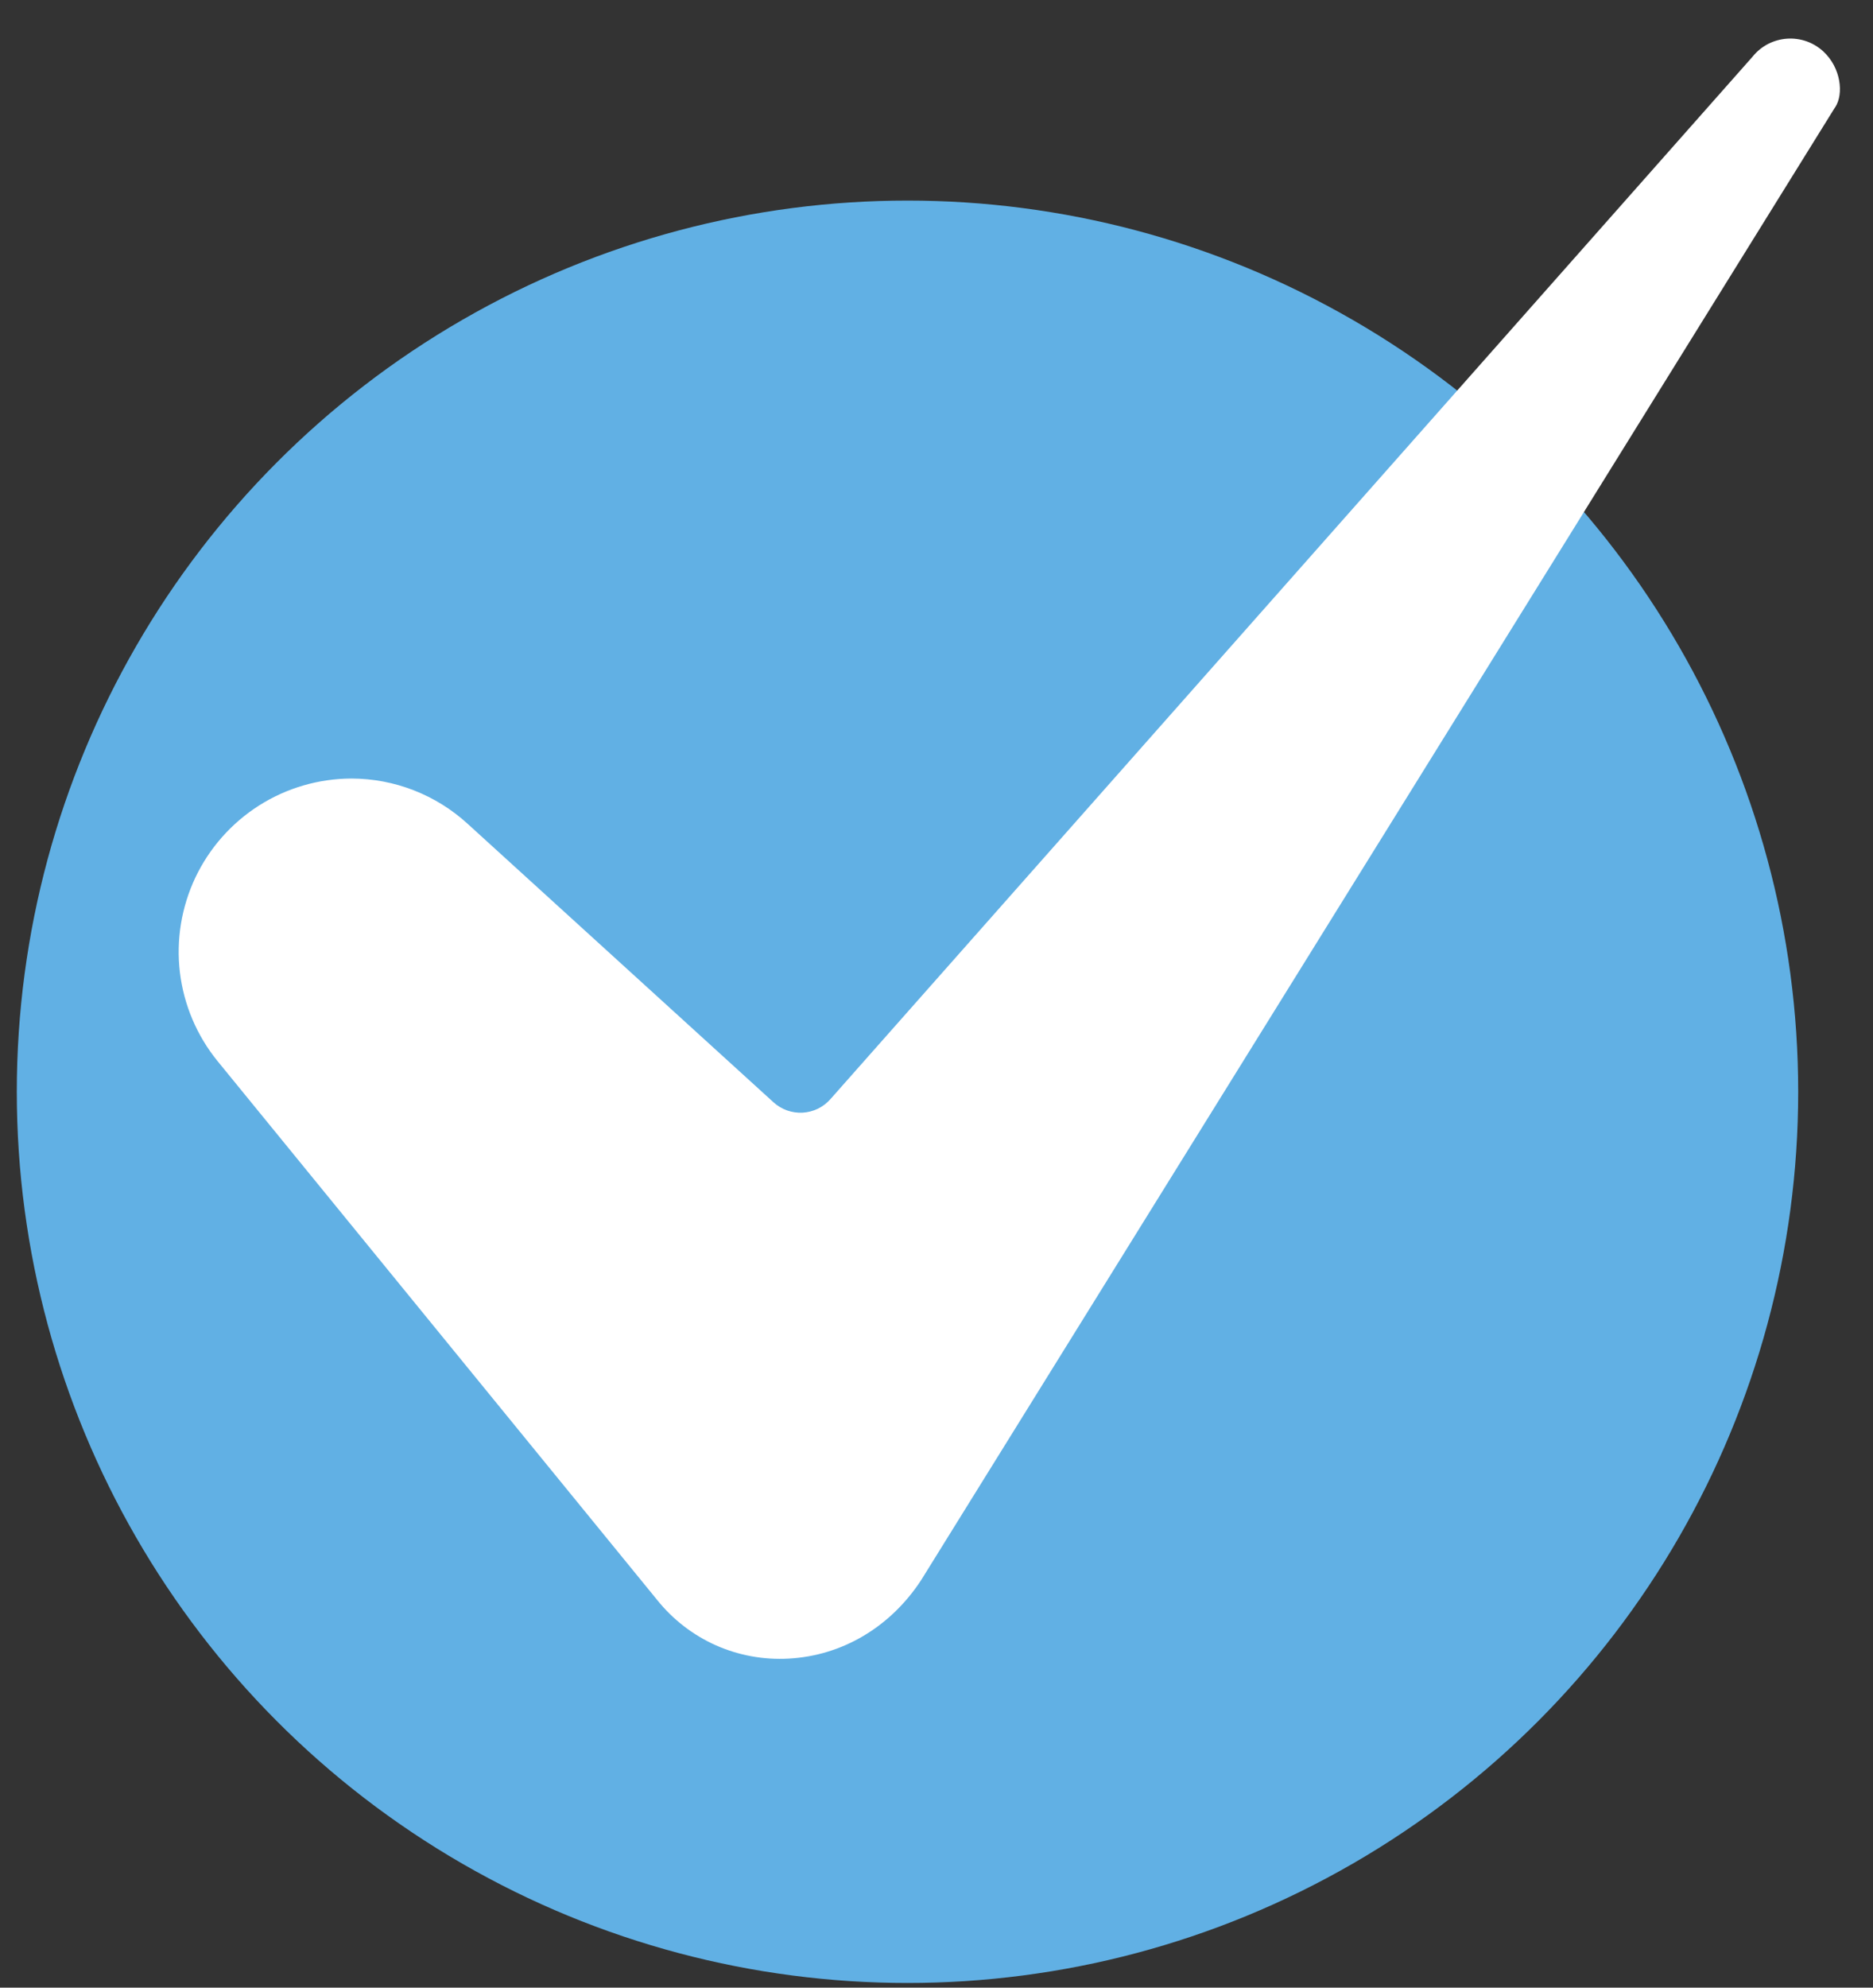 <svg width="33" height="35" viewBox="0 0 33 35" fill="none" xmlns="http://www.w3.org/2000/svg">
<rect x="0" y="0" width="33" height="35" fill="#333333" stroke="none"/>
<circle cx="15.989" cy="19.225" r="15.693" fill="#61B0E4"/>
<path d="M6.191 13.709C5.615 13.711 5.051 13.875 4.564 14.184C4.078 14.493 3.689 14.933 3.442 15.453C3.196 15.974 3.101 16.554 3.17 17.126C3.24 17.698 3.469 18.238 3.833 18.685L11.582 28.178C11.858 28.521 12.213 28.794 12.615 28.973C13.018 29.151 13.457 29.231 13.897 29.206C14.838 29.155 15.687 28.652 16.229 27.825L32.326 1.899C32.329 1.895 32.332 1.891 32.335 1.887C32.486 1.655 32.437 1.195 32.125 0.906C32.039 0.827 31.938 0.766 31.828 0.727C31.718 0.689 31.601 0.673 31.485 0.681C31.369 0.689 31.255 0.721 31.151 0.774C31.048 0.828 30.956 0.902 30.882 0.993C30.876 1 30.87 1.007 30.864 1.014L14.629 19.357C14.568 19.426 14.492 19.483 14.409 19.524C14.325 19.564 14.233 19.588 14.14 19.593C14.047 19.598 13.954 19.584 13.866 19.553C13.779 19.522 13.698 19.473 13.629 19.411L8.241 14.508C7.681 13.995 6.95 13.71 6.191 13.709Z" fill="white"/>
</svg>
